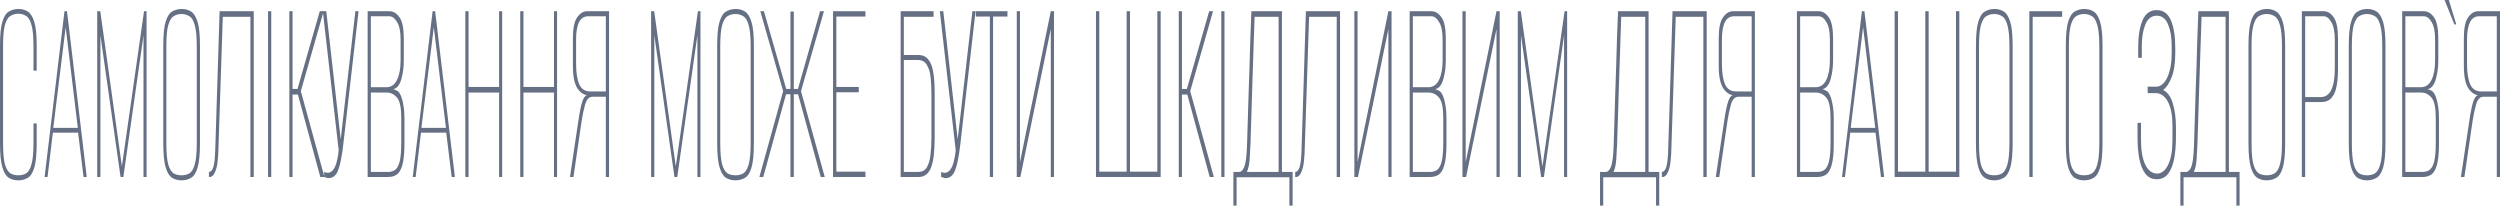 <svg width="1216" height="100" viewBox="0 0 1216 100" fill="none" xmlns="http://www.w3.org/2000/svg">
<path d="M8.824 87.722C7.137 87.722 5.623 87.312 4.282 86.494C2.984 85.675 1.946 83.993 1.168 81.446C0.389 78.9 0 74.989 0 69.713V22.101C0 16.826 0.389 12.96 1.168 10.505C1.946 7.958 3.006 6.321 4.347 5.593C5.731 4.775 7.266 4.366 8.953 4.366C10.683 4.366 12.197 4.775 13.495 5.593C14.836 6.412 15.895 8.095 16.674 10.641C17.453 13.097 17.842 16.917 17.842 22.101V34.379H16.285V22.374C16.285 17.735 15.96 14.325 15.311 12.142C14.706 9.868 13.841 8.413 12.716 7.776C11.592 7.049 10.316 6.685 8.888 6.685C7.461 6.685 6.185 7.049 5.061 7.776C3.936 8.413 3.049 9.868 2.401 12.142C1.795 14.325 1.492 17.735 1.492 22.374V69.577C1.492 74.216 1.795 77.672 2.401 79.945C3.049 82.128 3.936 83.583 5.061 84.311C6.185 84.948 7.461 85.266 8.888 85.266C10.359 85.266 11.635 84.948 12.716 84.311C13.841 83.583 14.706 82.128 15.311 79.945C15.96 77.672 16.285 74.216 16.285 69.577V60.027H17.842V69.713C17.842 75.08 17.453 79.036 16.674 81.582C15.895 84.129 14.836 85.766 13.495 86.494C12.154 87.312 10.597 87.722 8.824 87.722Z" fill="#667085"/>
<path d="M21.693 86.085L31.36 5.457H32.593L42.195 86.085H40.638L37.978 64.529H25.716L23.121 86.085H21.693ZM25.91 62.21H37.848L31.944 13.233L25.91 62.21Z" fill="#667085"/>
<path d="M47.285 86.085V5.457H48.777L59.287 80.9L70.057 5.457H71.29V86.085H69.798V17.19L60.001 86.085H58.639L48.842 17.19V86.085H47.285Z" fill="#667085"/>
<path d="M88.247 87.722C86.56 87.722 85.046 87.312 83.706 86.494C82.408 85.675 81.37 83.993 80.591 81.446C79.813 78.9 79.424 74.989 79.424 69.713V22.101C79.424 16.826 79.813 12.96 80.591 10.505C81.37 7.958 82.43 6.321 83.77 5.593C85.154 4.775 86.69 4.366 88.377 4.366C90.107 4.366 91.621 4.775 92.918 5.593C94.259 6.412 95.319 8.095 96.097 10.641C96.876 13.097 97.265 16.917 97.265 22.101V69.713C97.265 75.08 96.876 79.036 96.097 81.582C95.319 84.129 94.259 85.766 92.918 86.494C91.578 87.312 90.02 87.722 88.247 87.722ZM88.312 85.266C89.783 85.266 91.058 84.948 92.14 84.311C93.264 83.583 94.129 82.128 94.735 79.945C95.384 77.672 95.708 74.216 95.708 69.577V22.51C95.708 17.872 95.384 14.461 94.735 12.278C94.129 10.005 93.264 8.549 92.14 7.913C91.015 7.185 89.739 6.821 88.312 6.821C86.841 6.821 85.544 7.185 84.419 7.913C83.338 8.549 82.473 10.005 81.824 12.278C81.219 14.461 80.916 17.872 80.916 22.51V69.577C80.916 74.216 81.219 77.672 81.824 79.945C82.473 82.128 83.338 83.583 84.419 84.311C85.544 84.948 86.841 85.266 88.312 85.266Z" fill="#667085"/>
<path d="M101.624 86.085V83.629C102.489 83.629 103.181 82.901 103.7 81.446C104.219 79.9 104.543 77.262 104.673 73.533L106.814 5.457H123.423V86.085H121.801V8.186H108.371L106.165 74.761C106.122 75.671 106.036 76.762 105.906 78.035C105.819 79.218 105.625 80.4 105.322 81.582C105.062 82.674 104.673 83.674 104.154 84.584C103.678 85.403 103.051 85.903 102.273 86.085H101.624Z" fill="#667085"/>
<path d="M130.383 86.085V5.457H131.94V86.085H130.383Z" fill="#667085"/>
<path d="M140.743 86.085V5.457H142.3V43.247H144.701L155.536 5.457H157.417L146.323 44.338L157.807 86.085H155.795L144.896 45.975H142.3V86.085H140.743Z" fill="#667085"/>
<path d="M159.874 86.63C159.442 86.63 159.031 86.539 158.641 86.357C158.295 86.266 157.971 86.175 157.668 86.085V83.629C157.884 83.72 158.144 83.811 158.447 83.902C158.793 83.993 159.182 84.038 159.615 84.038C160.134 84.038 160.696 83.811 161.301 83.356C161.907 82.901 162.491 82.083 163.053 80.9C163.442 79.991 163.767 78.9 164.026 77.626C164.329 76.353 164.567 74.852 164.74 73.124L157.019 5.457H158.706L165.778 68.349H165.648L172.85 5.457H174.407L166.946 70.532C166.254 76.353 165.41 80.491 164.416 82.947C163.421 85.403 161.907 86.63 159.874 86.63Z" fill="#667085"/>
<path d="M178.824 86.085V5.457H189.4C191.303 5.457 192.946 6.457 194.33 8.458C195.714 10.368 196.407 13.779 196.407 18.69V28.922C196.407 31.56 196.212 33.879 195.823 35.88C195.477 37.79 195.022 39.336 194.46 40.518C193.768 41.883 192.968 42.747 192.06 43.111C191.151 43.474 190.438 43.656 189.919 43.656V43.247C190.913 43.247 191.843 43.474 192.708 43.929C193.617 44.293 194.33 45.066 194.849 46.248C195.455 47.613 195.909 49.25 196.212 51.16C196.558 52.979 196.731 55.116 196.731 57.572V69.713C196.731 74.443 196.385 77.99 195.693 80.355C195.044 82.629 194.114 84.175 192.903 84.993C191.735 85.721 190.373 86.085 188.816 86.085H178.824ZM180.381 83.629H188.751C190.048 83.629 191.173 83.311 192.124 82.674C193.119 81.946 193.876 80.582 194.395 78.581C194.914 76.489 195.174 73.397 195.174 69.304V57.299C195.174 52.387 194.482 49.113 193.098 47.476C191.714 45.839 190.005 45.02 187.972 45.02H180.381V83.629ZM180.381 42.428H187.907C190.2 42.428 191.93 41.246 193.098 38.881C194.266 36.517 194.849 33.333 194.849 29.331V19.236C194.849 15.416 194.287 12.597 193.163 10.778C192.081 8.868 190.805 7.913 189.335 7.913H180.381V42.428Z" fill="#667085"/>
<path d="M200.754 86.085L210.421 5.457H211.654L221.256 86.085H219.699L217.039 64.529H204.777L202.182 86.085H200.754ZM204.972 62.21H216.909L211.005 13.233L204.972 62.21Z" fill="#667085"/>
<path d="M226.346 86.085V5.457H227.903V42.292H242.76V5.457H244.252V86.085H242.76V45.02H227.903V86.085H226.346Z" fill="#667085"/>
<path d="M253.052 86.085V5.457H254.61V42.292H269.467V5.457H270.959V86.085H269.467V45.02H254.61V86.085H253.052Z" fill="#667085"/>
<path d="M296.239 86.085H294.682V47.067H288.129C286.528 47.067 285.361 48.295 284.625 50.75C283.933 53.206 283.371 55.844 282.938 58.663L278.916 86.085H277.229L281.381 58.39C281.987 54.206 282.636 51.114 283.328 49.113C284.063 47.021 285.123 46.021 286.507 46.112V46.385C284.258 46.385 282.376 45.248 280.862 42.974C279.392 40.7 278.656 37.062 278.656 32.06V18.69C278.656 13.779 279.348 10.368 280.733 8.458C282.117 6.457 283.739 5.457 285.598 5.457H296.239V86.085ZM294.682 44.475V7.913H286.053C284.106 7.913 282.636 8.868 281.641 10.778C280.689 12.688 280.213 15.507 280.213 19.236V30.969C280.213 35.243 280.711 38.563 281.706 40.928C282.744 43.292 284.517 44.475 287.026 44.475H294.682Z" fill="#667085"/>
<path d="M316.7 86.085V5.457H318.192L328.702 80.9L339.472 5.457H340.705V86.085H339.213V17.19L329.416 86.085H328.054L318.257 17.19V86.085H316.7Z" fill="#667085"/>
<path d="M357.662 87.722C355.975 87.722 354.462 87.312 353.121 86.494C351.823 85.675 350.785 83.993 350.007 81.446C349.228 78.9 348.839 74.989 348.839 69.713V22.101C348.839 16.826 349.228 12.96 350.007 10.505C350.785 7.958 351.845 6.321 353.186 5.593C354.57 4.775 356.105 4.366 357.792 4.366C359.522 4.366 361.036 4.775 362.334 5.593C363.674 6.412 364.734 8.095 365.513 10.641C366.291 13.097 366.68 16.917 366.68 22.101V69.713C366.68 75.08 366.291 79.036 365.513 81.582C364.734 84.129 363.674 85.766 362.334 86.494C360.993 87.312 359.436 87.722 357.662 87.722ZM357.727 85.266C359.198 85.266 360.474 84.948 361.555 84.311C362.68 83.583 363.545 82.128 364.15 79.945C364.799 77.672 365.123 74.216 365.123 69.577V22.51C365.123 17.872 364.799 14.461 364.15 12.278C363.545 10.005 362.68 8.549 361.555 7.913C360.43 7.185 359.155 6.821 357.727 6.821C356.257 6.821 354.959 7.185 353.834 7.913C352.753 8.549 351.888 10.005 351.239 12.278C350.634 14.461 350.331 17.872 350.331 22.51V69.577C350.331 74.216 350.634 77.672 351.239 79.945C351.888 82.128 352.753 83.583 353.834 84.311C354.959 84.948 356.257 85.266 357.727 85.266Z" fill="#667085"/>
<path d="M369.367 86.085L380.916 44.338L369.822 5.457H371.573L382.408 43.247H384.484V5.593H386.106V43.247H388.117L398.887 5.457H400.769L389.61 44.338L401.158 86.085H399.212L388.182 45.839H386.106V86.085H384.484V45.839H382.343L371.249 86.085H369.367Z" fill="#667085"/>
<path d="M405.184 86.085V5.457H420.949V8.049H406.806V42.292H417.705V44.884H406.806V83.493H420.949V86.085H405.184Z" fill="#667085"/>
<path d="M438.069 86.085V5.457H454.094V8.186H439.626V26.739H446.633C448.753 26.739 450.375 27.467 451.499 28.922C452.667 30.287 453.467 32.287 453.9 34.925C454.375 37.562 454.613 40.791 454.613 44.611V66.849C454.613 70.032 454.484 72.851 454.224 75.307C453.965 77.672 453.532 79.673 452.926 81.31C452.364 82.856 451.564 84.038 450.526 84.857C449.531 85.675 448.277 86.085 446.763 86.085H438.069ZM446.633 83.629C448.493 83.629 449.877 82.901 450.785 81.446C451.694 79.9 452.299 77.854 452.602 75.307C452.905 72.76 453.056 69.941 453.056 66.849V45.566C453.056 42.838 452.927 40.246 452.667 37.79C452.407 35.243 451.802 33.197 450.85 31.651C449.942 30.014 448.493 29.195 446.503 29.195H439.626V83.629H446.633Z" fill="#667085"/>
<path d="M459.988 86.63C459.555 86.63 459.144 86.539 458.755 86.357C458.409 86.266 458.085 86.175 457.782 86.085V83.629C457.998 83.72 458.258 83.811 458.56 83.902C458.906 83.993 459.296 84.038 459.728 84.038C460.247 84.038 460.809 83.811 461.415 83.356C462.021 82.901 462.604 82.083 463.167 80.9C463.556 79.991 463.88 78.9 464.14 77.626C464.443 76.353 464.681 74.852 464.854 73.124L457.133 5.457H458.82L465.892 68.349H465.762L472.963 5.457H474.521L467.059 70.532C466.367 76.353 465.524 80.491 464.529 82.947C463.534 85.403 462.021 86.63 459.988 86.63Z" fill="#667085"/>
<path d="M481.468 86.085V8.049H474.656V5.457H490.032V8.049H483.025V86.085H481.468Z" fill="#667085"/>
<path d="M494.557 86.085V5.457H496.114V78.854L511.101 5.457H512.658V86.085H511.101V14.188L496.309 86.085H494.557Z" fill="#667085"/>
<path d="M533.081 86.085V5.457H534.703V83.493H548.004V5.457H549.626V83.493H562.926V5.457H564.548V86.085H533.081Z" fill="#667085"/>
<path d="M573.347 86.085V5.457H574.904V43.247H577.305L588.139 5.457H590.021L578.927 44.338L590.41 86.085H588.399L577.499 45.975H574.904V86.085H573.347Z" fill="#667085"/>
<path d="M594.035 86.085V5.457H595.592V86.085H594.035Z" fill="#667085"/>
<path d="M599.919 100V83.629H602.903C603.941 83.447 604.763 82.492 605.368 80.764C605.974 79.036 606.363 75.807 606.536 71.078C606.666 67.076 606.796 62.938 606.925 58.663C607.055 54.388 607.185 50.068 607.315 45.703C607.488 41.337 607.639 36.926 607.769 32.469C607.899 28.013 608.028 23.511 608.158 18.963C608.331 14.416 608.504 9.914 608.677 5.457H623.534V83.629H628.725V100H627.168V86.221H601.476V100H599.919ZM606.471 83.629H621.913V8.186H610.234C609.888 18.645 609.542 29.013 609.196 39.291C608.893 49.568 608.569 59.891 608.223 70.259C608.137 72.351 608.007 74.716 607.834 77.353C607.661 79.991 607.207 82.083 606.471 83.629Z" fill="#667085"/>
<path d="M630 86.085V83.629C630.865 83.629 631.557 82.901 632.076 81.446C632.595 79.9 632.92 77.262 633.049 73.533L635.19 5.457H651.799V86.085H650.177V8.186H636.747L634.542 74.761C634.498 75.671 634.412 76.762 634.282 78.035C634.196 79.218 634.001 80.4 633.698 81.582C633.439 82.674 633.049 83.674 632.53 84.584C632.055 85.403 631.427 85.903 630.649 86.085H630Z" fill="#667085"/>
<path d="M658.759 86.085V5.457H660.316V78.854L675.303 5.457H676.86V86.085H675.303V14.188L660.511 86.085H658.759Z" fill="#667085"/>
<path d="M685.656 86.085V5.457H696.231C698.135 5.457 699.778 6.457 701.162 8.458C702.546 10.368 703.238 13.779 703.238 18.69V28.922C703.238 31.56 703.044 33.879 702.654 35.88C702.308 37.79 701.854 39.336 701.292 40.518C700.6 41.883 699.8 42.747 698.891 43.111C697.983 43.474 697.269 43.656 696.75 43.656V43.247C697.745 43.247 698.675 43.474 699.54 43.929C700.449 44.293 701.162 45.066 701.681 46.248C702.287 47.613 702.741 49.25 703.044 51.16C703.39 52.979 703.563 55.116 703.563 57.572V69.713C703.563 74.443 703.217 77.99 702.525 80.355C701.876 82.629 700.946 84.175 699.735 84.993C698.567 85.721 697.205 86.085 695.647 86.085H685.656ZM687.213 83.629H695.583C696.88 83.629 698.005 83.311 698.956 82.674C699.951 81.946 700.708 80.582 701.227 78.581C701.746 76.489 702.006 73.397 702.006 69.304V57.299C702.006 52.387 701.314 49.113 699.93 47.476C698.545 45.839 696.837 45.02 694.804 45.02H687.213V83.629ZM687.213 42.428H694.739C697.032 42.428 698.762 41.246 699.93 38.881C701.097 36.517 701.681 33.333 701.681 29.331V19.236C701.681 15.416 701.119 12.597 699.994 10.778C698.913 8.868 697.637 7.913 696.167 7.913H687.213V42.428Z" fill="#667085"/>
<path d="M711.349 86.085V5.457H712.906V78.854L727.893 5.457H729.45V86.085H727.893V14.188L713.101 86.085H711.349Z" fill="#667085"/>
<path d="M738.246 86.085V5.457H739.738L750.249 80.9L761.019 5.457H762.251V86.085H760.759V17.19L750.962 86.085H749.6L739.803 17.19V86.085H738.246Z" fill="#667085"/>
<path d="M778.25 100V83.629H781.234C782.272 83.447 783.094 82.492 783.699 80.764C784.305 79.036 784.694 75.807 784.867 71.078C784.997 67.076 785.127 62.938 785.257 58.663C785.386 54.388 785.516 50.068 785.646 45.703C785.819 41.337 785.97 36.926 786.1 32.469C786.23 28.013 786.36 23.511 786.489 18.963C786.662 14.416 786.835 9.914 787.008 5.457H801.866V83.629H807.056V100H805.499V86.221H779.807V100H778.25ZM784.802 83.629H800.244V8.186H788.565C788.219 18.645 787.873 29.013 787.527 39.291C787.225 49.568 786.9 59.891 786.554 70.259C786.468 72.351 786.338 74.716 786.165 77.353C785.992 79.991 785.538 82.083 784.802 83.629Z" fill="#667085"/>
<path d="M808.331 86.085V83.629C809.196 83.629 809.888 82.901 810.407 81.446C810.926 79.9 811.251 77.262 811.38 73.533L813.521 5.457H830.131V86.085H828.509V8.186H815.079L812.873 74.761C812.829 75.671 812.743 76.762 812.613 78.035C812.527 79.218 812.332 80.4 812.029 81.582C811.77 82.674 811.38 83.674 810.861 84.584C810.386 85.403 809.758 85.903 808.98 86.085H808.331Z" fill="#667085"/>
<path d="M853.57 86.085H852.013V47.067H845.46C843.859 47.067 842.692 48.295 841.956 50.75C841.264 53.206 840.702 55.844 840.269 58.663L836.247 86.085H834.56L838.712 58.39C839.318 54.206 839.967 51.114 840.659 49.113C841.394 47.021 842.454 46.021 843.838 46.112V46.385C841.589 46.385 839.707 45.248 838.193 42.974C836.723 40.7 835.987 37.062 835.987 32.06V18.69C835.987 13.779 836.679 10.368 838.063 8.458C839.448 6.457 841.07 5.457 842.929 5.457H853.57V86.085ZM852.013 44.475V7.913H843.384C841.437 7.913 839.967 8.868 838.972 10.778C838.02 12.688 837.544 15.507 837.544 19.236V30.969C837.544 35.243 838.042 38.563 839.037 40.928C840.075 43.292 841.848 44.475 844.357 44.475H852.013Z" fill="#667085"/>
<path d="M874.031 86.085V5.457H884.606C886.509 5.457 888.153 6.457 889.537 8.458C890.921 10.368 891.613 13.779 891.613 18.69V28.922C891.613 31.56 891.418 33.879 891.029 35.88C890.683 37.79 890.229 39.336 889.667 40.518C888.975 41.883 888.174 42.747 887.266 43.111C886.358 43.474 885.644 43.656 885.125 43.656V43.247C886.12 43.247 887.05 43.474 887.915 43.929C888.823 44.293 889.537 45.066 890.056 46.248C890.661 47.613 891.116 49.25 891.418 51.16C891.764 52.979 891.937 55.116 891.937 57.572V69.713C891.937 74.443 891.591 77.99 890.899 80.355C890.251 82.629 889.321 84.175 888.11 84.993C886.942 85.721 885.579 86.085 884.022 86.085H874.031ZM875.588 83.629H883.957C885.255 83.629 886.38 83.311 887.331 82.674C888.326 81.946 889.083 80.582 889.602 78.581C890.121 76.489 890.38 73.397 890.38 69.304V57.299C890.38 52.387 889.688 49.113 888.304 47.476C886.92 45.839 885.212 45.02 883.179 45.02H875.588V83.629ZM875.588 42.428H883.114C885.406 42.428 887.136 41.246 888.304 38.881C889.472 36.517 890.056 33.333 890.056 29.331V19.236C890.056 15.416 889.494 12.597 888.369 10.778C887.288 8.868 886.012 7.913 884.541 7.913H875.588V42.428Z" fill="#667085"/>
<path d="M895.961 86.085L905.628 5.457H906.861L916.463 86.085H914.906L912.246 64.529H899.983L897.388 86.085H895.961ZM900.178 62.21H912.116L906.212 13.233L900.178 62.21Z" fill="#667085"/>
<path d="M921.552 86.085V5.457H923.174V83.493H936.474V5.457H938.096V83.493H951.397V5.457H953.019V86.085H921.552Z" fill="#667085"/>
<path d="M969.928 87.722C968.241 87.722 966.727 87.312 965.386 86.494C964.088 85.675 963.05 83.993 962.272 81.446C961.493 78.9 961.104 74.989 961.104 69.713V22.101C961.104 16.826 961.493 12.96 962.272 10.505C963.05 7.958 964.11 6.321 965.451 5.593C966.835 4.775 968.37 4.366 970.057 4.366C971.787 4.366 973.301 4.775 974.599 5.593C975.94 6.412 976.999 8.095 977.778 10.641C978.556 13.097 978.946 16.917 978.946 22.101V69.713C978.946 75.08 978.556 79.036 977.778 81.582C976.999 84.129 975.94 85.766 974.599 86.494C973.258 87.312 971.701 87.722 969.928 87.722ZM969.992 85.266C971.463 85.266 972.739 84.948 973.82 84.311C974.945 83.583 975.81 82.128 976.415 79.945C977.064 77.672 977.389 74.216 977.389 69.577V22.51C977.389 17.872 977.064 14.461 976.415 12.278C975.81 10.005 974.945 8.549 973.82 7.913C972.696 7.185 971.42 6.821 969.992 6.821C968.522 6.821 967.224 7.185 966.1 7.913C965.018 8.549 964.153 10.005 963.505 12.278C962.899 14.461 962.596 17.872 962.596 22.51V69.577C962.596 74.216 962.899 77.672 963.505 79.945C964.153 82.128 965.018 83.583 966.1 84.311C967.224 84.948 968.522 85.266 969.992 85.266Z" fill="#667085"/>
<path d="M987.067 86.085V5.457H1003.03V8.186H988.689V86.085H987.067Z" fill="#667085"/>
<path d="M1013.65 87.722C1011.96 87.722 1010.45 87.312 1009.11 86.494C1007.81 85.675 1006.77 83.993 1005.99 81.446C1005.21 78.9 1004.82 74.989 1004.82 69.713V22.101C1004.82 16.826 1005.21 12.96 1005.99 10.505C1006.77 7.958 1007.83 6.321 1009.17 5.593C1010.55 4.775 1012.09 4.366 1013.78 4.366C1015.51 4.366 1017.02 4.775 1018.32 5.593C1019.66 6.412 1020.72 8.095 1021.5 10.641C1022.28 13.097 1022.67 16.917 1022.67 22.101V69.713C1022.67 75.08 1022.28 79.036 1021.5 81.582C1020.72 84.129 1019.66 85.766 1018.32 86.494C1016.98 87.312 1015.42 87.722 1013.65 87.722ZM1013.71 85.266C1015.18 85.266 1016.46 84.948 1017.54 84.311C1018.66 83.583 1019.53 82.128 1020.14 79.945C1020.78 77.672 1021.11 74.216 1021.11 69.577V22.51C1021.11 17.872 1020.78 14.461 1020.14 12.278C1019.53 10.005 1018.66 8.549 1017.54 7.913C1016.42 7.185 1015.14 6.821 1013.71 6.821C1012.24 6.821 1010.94 7.185 1009.82 7.913C1008.74 8.549 1007.87 10.005 1007.22 12.278C1006.62 14.461 1006.32 17.872 1006.32 22.51V69.577C1006.32 74.216 1006.62 77.672 1007.22 79.945C1007.87 82.128 1008.74 83.583 1009.82 84.311C1010.94 84.948 1012.24 85.266 1013.71 85.266Z" fill="#667085"/>
<path d="M1049.03 87.176C1046.7 87.176 1044.84 86.266 1043.45 84.448C1042.11 82.629 1041.14 80.173 1040.53 77.081C1039.97 73.988 1039.69 70.623 1039.69 66.985V59.754H1041.38V68.076C1041.38 73.079 1042.05 77.035 1043.39 79.945C1044.73 82.765 1046.61 84.266 1049.03 84.448C1051.32 84.448 1053.16 83.038 1054.55 80.218C1055.97 77.308 1056.69 73.306 1056.69 68.213V60.982C1056.69 56.162 1055.97 52.387 1054.55 49.659C1053.12 46.93 1051.24 45.475 1048.9 45.293H1044.62V42.156H1048.9C1050.03 42.156 1051.11 41.655 1052.15 40.655C1053.18 39.654 1054.05 38.199 1054.74 36.289C1055.26 34.834 1055.65 33.288 1055.91 31.651C1056.17 29.923 1056.3 28.104 1056.3 26.194V22.101C1056.3 18.099 1055.71 14.688 1054.55 11.869C1053.38 9.05 1051.54 7.64 1049.03 7.64C1046.52 7.64 1044.69 9.05 1043.52 11.869C1042.35 14.688 1041.77 18.145 1041.77 22.237V28.104H1040.01V23.329C1040.01 17.599 1040.73 13.097 1042.16 9.823C1043.58 6.548 1045.87 4.911 1049.03 4.911C1052.19 4.911 1054.48 6.548 1055.91 9.823C1057.34 13.097 1058.05 17.599 1058.05 23.329V25.921C1058.05 30.741 1057.47 34.607 1056.3 37.517C1055.17 40.428 1053.79 42.519 1052.15 43.793C1054.27 44.793 1055.82 46.93 1056.82 50.205C1057.86 53.479 1058.38 57.435 1058.38 62.074V66.985C1058.38 70.623 1058.09 73.988 1057.53 77.081C1056.97 80.173 1056 82.629 1054.61 84.448C1053.27 86.266 1051.41 87.176 1049.03 87.176Z" fill="#667085"/>
<path d="M1060.53 100V83.629H1063.51C1064.55 83.447 1065.37 82.492 1065.98 80.764C1066.58 79.036 1066.97 75.807 1067.14 71.078C1067.27 67.076 1067.4 62.938 1067.53 58.663C1067.66 54.388 1067.79 50.068 1067.92 45.703C1068.1 41.337 1068.25 36.926 1068.38 32.469C1068.51 28.013 1068.64 23.511 1068.77 18.963C1068.94 14.416 1069.11 9.914 1069.29 5.457H1084.14V83.629H1089.33V100H1087.78V86.221H1062.08V100H1060.53ZM1067.08 83.629H1082.52V8.186H1070.84C1070.5 18.645 1070.15 29.013 1069.8 39.291C1069.5 49.568 1069.18 59.891 1068.83 70.259C1068.74 72.351 1068.61 74.716 1068.44 77.353C1068.27 79.991 1067.81 82.083 1067.08 83.629Z" fill="#667085"/>
<path d="M1102.48 87.722C1100.79 87.722 1099.28 87.312 1097.94 86.494C1096.64 85.675 1095.6 83.993 1094.83 81.446C1094.05 78.9 1093.66 74.989 1093.66 69.713V22.101C1093.66 16.826 1094.05 12.96 1094.83 10.505C1095.6 7.958 1096.66 6.321 1098 5.593C1099.39 4.775 1100.92 4.366 1102.61 4.366C1104.34 4.366 1105.85 4.775 1107.15 5.593C1108.49 6.412 1109.55 8.095 1110.33 10.641C1111.11 13.097 1111.5 16.917 1111.5 22.101V69.713C1111.5 75.08 1111.11 79.036 1110.33 81.582C1109.55 84.129 1108.49 85.766 1107.15 86.494C1105.81 87.312 1104.25 87.722 1102.48 87.722ZM1102.55 85.266C1104.02 85.266 1105.29 84.948 1106.37 84.311C1107.5 83.583 1108.36 82.128 1108.97 79.945C1109.62 77.672 1109.94 74.216 1109.94 69.577V22.51C1109.94 17.872 1109.62 14.461 1108.97 12.278C1108.36 10.005 1107.5 8.549 1106.37 7.913C1105.25 7.185 1103.97 6.821 1102.55 6.821C1101.08 6.821 1099.78 7.185 1098.65 7.913C1097.57 8.549 1096.71 10.005 1096.06 12.278C1095.45 14.461 1095.15 17.872 1095.15 22.51V69.577C1095.15 74.216 1095.45 77.672 1096.06 79.945C1096.71 82.128 1097.57 83.583 1098.65 84.311C1099.78 84.948 1101.08 85.266 1102.55 85.266Z" fill="#667085"/>
<path d="M1119.62 86.085V5.457H1130.26C1132.16 5.457 1133.79 6.457 1135.13 8.458C1136.51 10.368 1137.2 13.779 1137.2 18.69V34.106C1137.2 36.835 1136.99 39.382 1136.55 41.746C1136.16 44.111 1135.36 46.021 1134.15 47.476C1132.99 48.931 1131.23 49.659 1128.9 49.659H1121.24V86.085H1119.62ZM1121.24 47.203H1128.83C1131.08 47.203 1132.77 46.066 1133.89 43.793C1135.06 41.428 1135.65 37.972 1135.65 33.424V19.372C1135.65 15.462 1135.08 12.597 1133.96 10.778C1132.88 8.868 1131.62 7.913 1130.2 7.913H1121.24V47.203Z" fill="#667085"/>
<path d="M1151.27 87.722C1149.58 87.722 1148.07 87.312 1146.73 86.494C1145.43 85.675 1144.39 83.993 1143.61 81.446C1142.84 78.9 1142.45 74.989 1142.45 69.713V22.101C1142.45 16.826 1142.84 12.96 1143.61 10.505C1144.39 7.958 1145.45 6.321 1146.79 5.593C1148.18 4.775 1149.71 4.366 1151.4 4.366C1153.13 4.366 1154.64 4.775 1155.94 5.593C1157.28 6.412 1158.34 8.095 1159.12 10.641C1159.9 13.097 1160.29 16.917 1160.29 22.101V69.713C1160.29 75.08 1159.9 79.036 1159.12 81.582C1158.34 84.129 1157.28 85.766 1155.94 86.494C1154.6 87.312 1153.04 87.722 1151.27 87.722ZM1151.33 85.266C1152.8 85.266 1154.08 84.948 1155.16 84.311C1156.29 83.583 1157.15 82.128 1157.76 79.945C1158.41 77.672 1158.73 74.216 1158.73 69.577V22.51C1158.73 17.872 1158.41 14.461 1157.76 12.278C1157.15 10.005 1156.29 8.549 1155.16 7.913C1154.04 7.185 1152.76 6.821 1151.33 6.821C1149.86 6.821 1148.57 7.185 1147.44 7.913C1146.36 8.549 1145.5 10.005 1144.85 12.278C1144.24 14.461 1143.94 17.872 1143.94 22.51V69.577C1143.94 74.216 1144.24 77.672 1144.85 79.945C1145.5 82.128 1146.36 83.583 1147.44 84.311C1148.57 84.948 1149.86 85.266 1151.33 85.266Z" fill="#667085"/>
<path d="M1168.41 86.085V5.457H1178.98C1180.89 5.457 1182.53 6.457 1183.92 8.458C1185.3 10.368 1185.99 13.779 1185.99 18.69V28.922C1185.99 31.56 1185.8 33.879 1185.41 35.88C1185.06 37.79 1184.61 39.336 1184.04 40.518C1183.35 41.883 1182.55 42.747 1181.64 43.111C1180.74 43.474 1180.02 43.656 1179.5 43.656V43.247C1180.5 43.247 1181.43 43.474 1182.29 43.929C1183.2 44.293 1183.92 45.066 1184.43 46.248C1185.04 47.613 1185.49 49.25 1185.8 51.16C1186.14 52.979 1186.32 55.116 1186.32 57.572V69.713C1186.32 74.443 1185.97 77.99 1185.28 80.355C1184.63 82.629 1183.7 84.175 1182.49 84.993C1181.32 85.721 1179.96 86.085 1178.4 86.085H1168.41ZM1169.97 83.629H1178.34C1179.63 83.629 1180.76 83.311 1181.71 82.674C1182.7 81.946 1183.46 80.582 1183.98 78.581C1184.5 76.489 1184.76 73.397 1184.76 69.304V57.299C1184.76 52.387 1184.07 49.113 1182.68 47.476C1181.3 45.839 1179.59 45.02 1177.56 45.02H1169.97V83.629ZM1169.97 42.428H1177.49C1179.78 42.428 1181.51 41.246 1182.68 38.881C1183.85 36.517 1184.43 33.333 1184.43 29.331V19.236C1184.43 15.416 1183.87 12.597 1182.75 10.778C1181.67 8.868 1180.39 7.913 1178.92 7.913H1169.97V42.428Z" fill="#667085"/>
<path d="M1193.78 11.869L1189.04 0H1191.12L1194.75 11.869H1193.78Z" fill="#667085"/>
<path d="M1216 86.085H1214.44V47.067H1207.89C1206.29 47.067 1205.12 48.295 1204.39 50.75C1203.69 53.206 1203.13 55.844 1202.7 58.663L1198.68 86.085H1196.99L1201.14 58.39C1201.75 54.206 1202.4 51.114 1203.09 49.113C1203.82 47.021 1204.88 46.021 1206.27 46.112V46.385C1204.02 46.385 1202.14 45.248 1200.62 42.974C1199.15 40.7 1198.42 37.062 1198.42 32.06V18.69C1198.42 13.779 1199.11 10.368 1200.49 8.458C1201.88 6.457 1203.5 5.457 1205.36 5.457H1216V86.085ZM1214.44 44.475V7.913H1205.81C1203.87 7.913 1202.4 8.868 1201.4 10.778C1200.45 12.688 1199.97 15.507 1199.97 19.236V30.969C1199.97 35.243 1200.47 38.563 1201.47 40.928C1202.51 43.292 1204.28 44.475 1206.79 44.475H1214.44Z" fill="#667085"/>
</svg>
